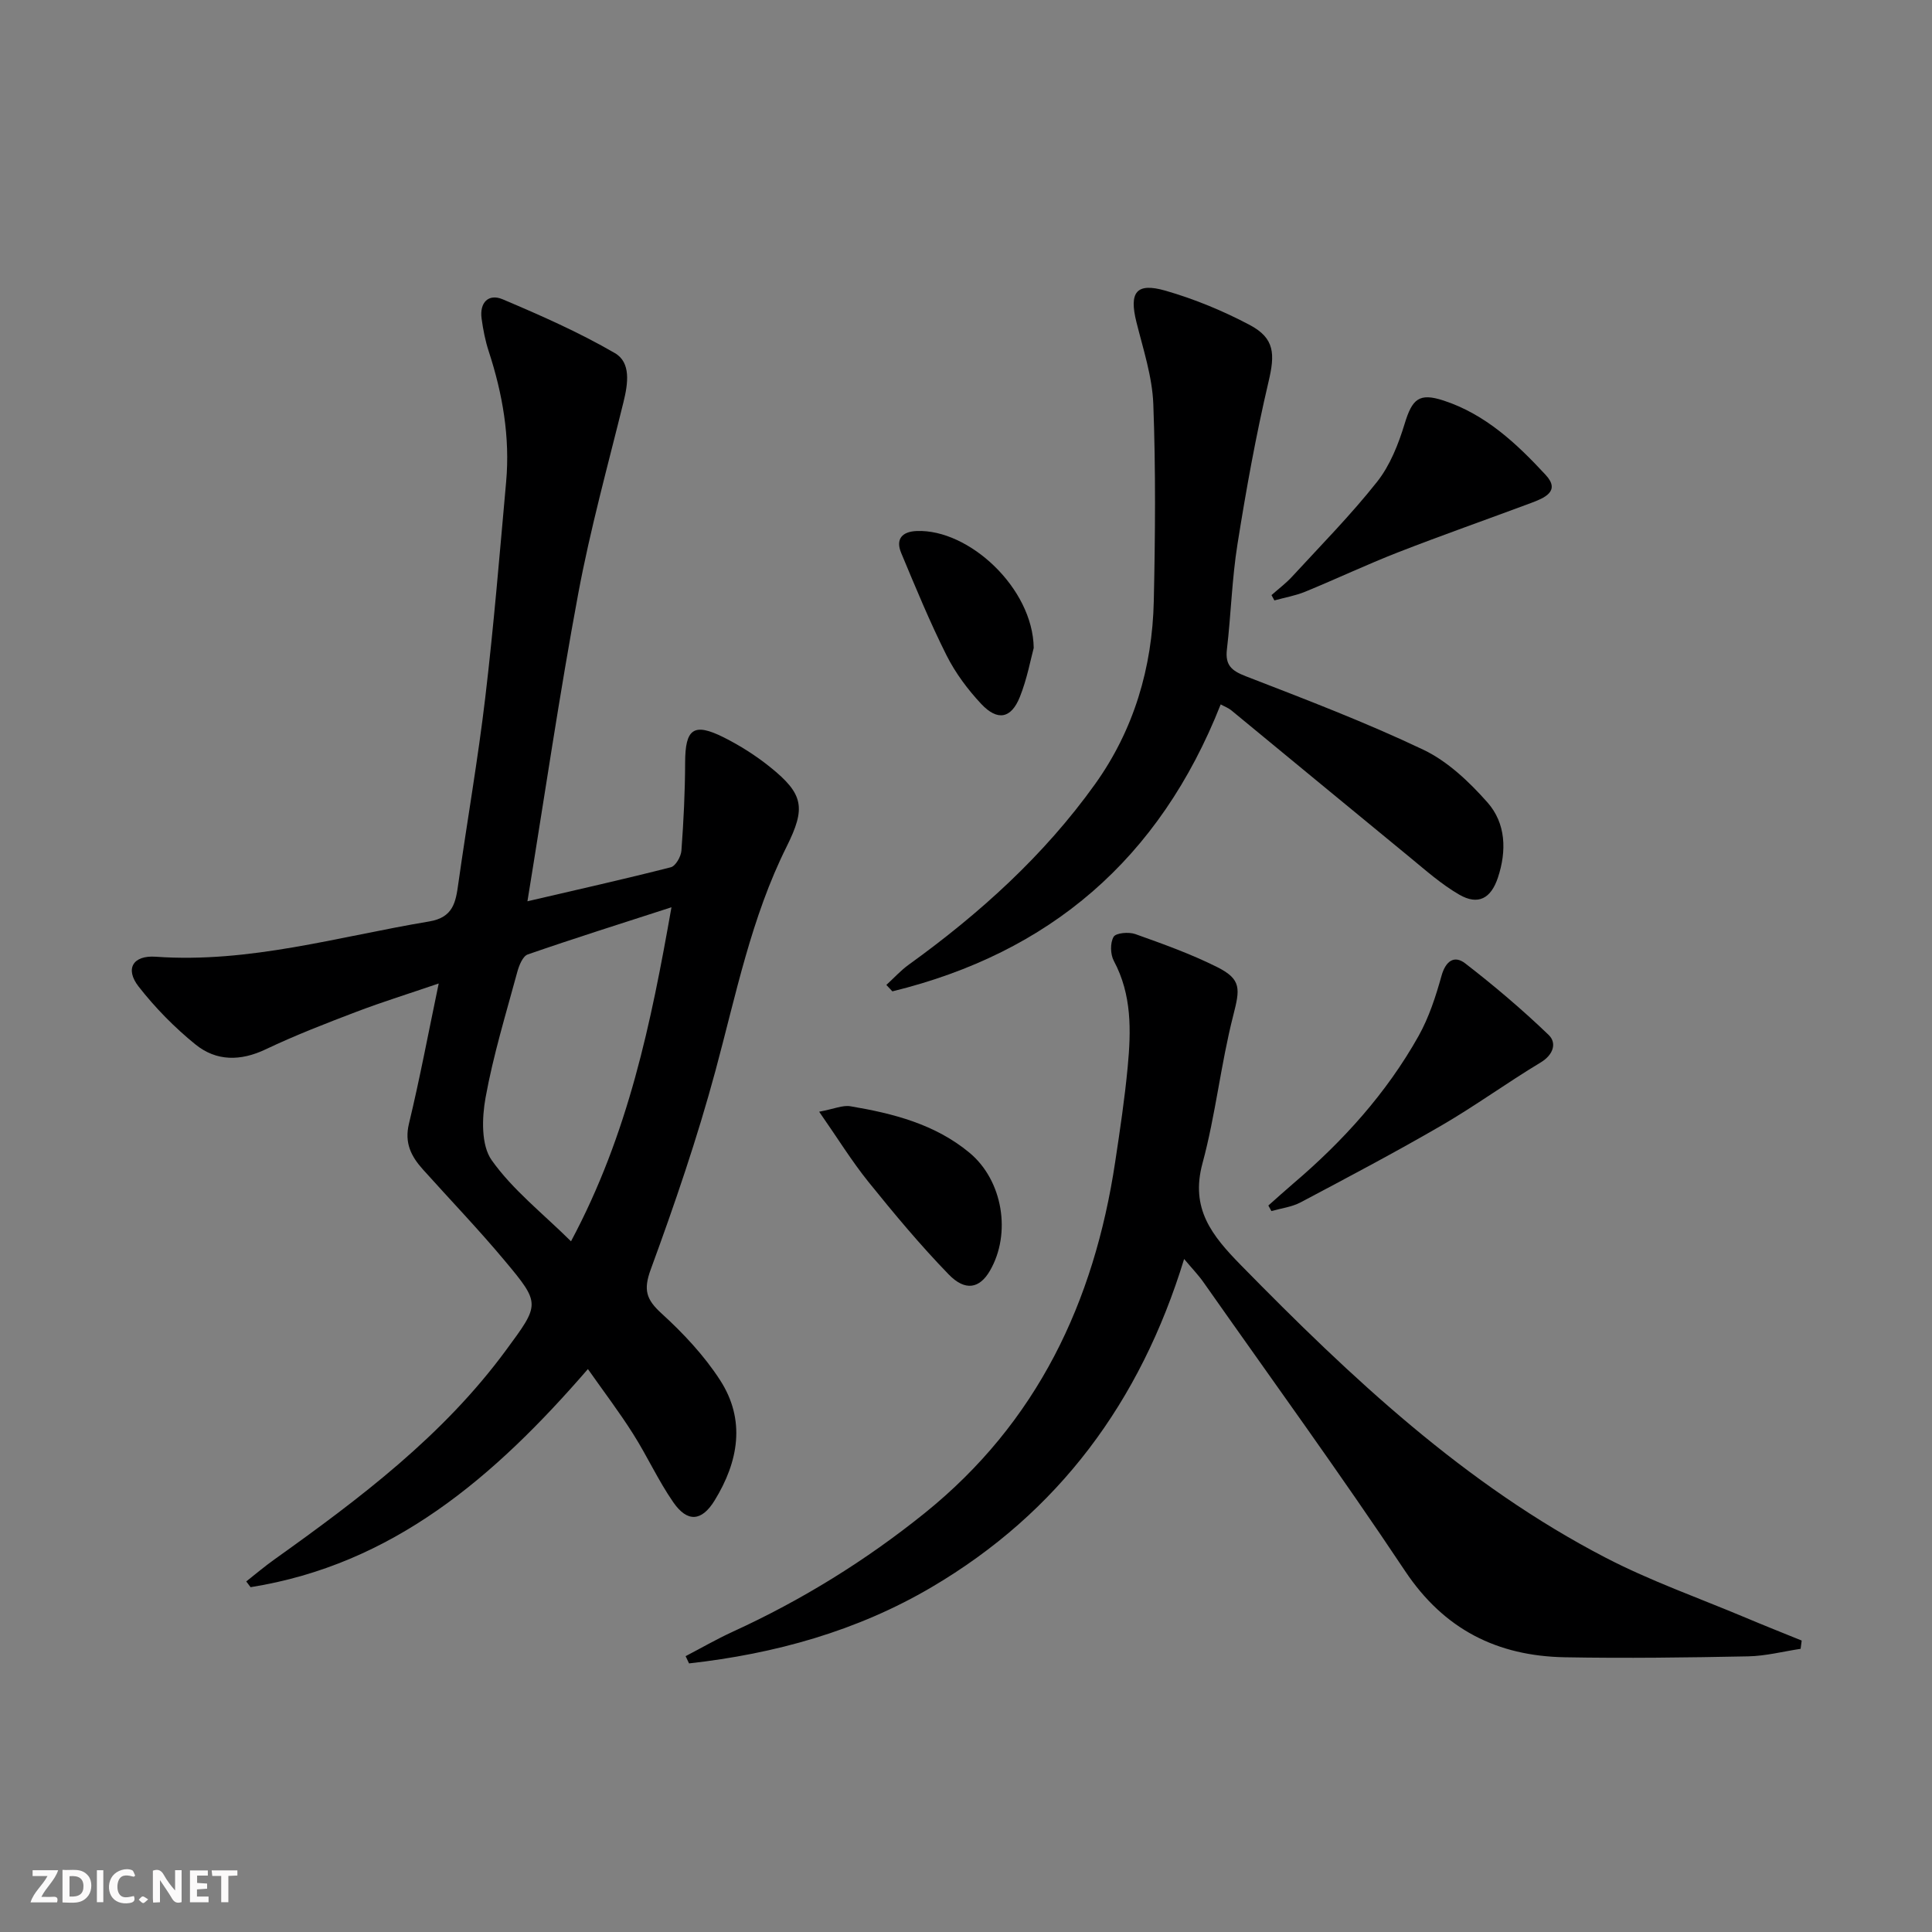 <svg enable-background="new 0 0 400 400" viewBox="0 0 400 400" xmlns="http://www.w3.org/2000/svg"><rect x="0" y="0" width="400" height="400" fill="#808080" stroke="none"/><g fill="#fbfafa"><path d="m37.59 393.81c-.92.31-1.52.05-2-.78-.7-1.2-1.52-2.34-2.47-3.78v4.59c-.55.03-.95.05-1.41.07-.03-.37-.06-.64-.06-.91 0-1.91 0-3.81 0-5.7 1.13-.41 1.77-.03 2.29.91.62 1.11 1.38 2.14 2.31 3.19v-4.2h1.35v6.61z"/><path d="m12.94 393.88v-6.75c1.9.19 3.93-.54 5.37 1.29.8 1.01.78 2.88.03 3.97-1.37 1.97-3.4 1.51-5.4 1.49m1.45-1.22c2.04.12 2.92-.58 2.89-2.21-.03-1.51-.98-2.19-2.89-2z"/><path d="m11.81 393.87h-5.49c.68-2.18 2.47-3.48 3.51-5.45h-3.08v-1.21h5.29c-.71 2.13-2.44 3.48-3.47 5.51.86 0 1.63.04 2.39-.01.79-.05 1.14.21.85 1.16"/><path d="m39.33 393.86v-6.61h3.7v1.07h-2.22v1.52c.68.04 1.34.09 2.07.13v1.07c-.72.05-1.38.09-2.1.14v1.48h2.4v1.19h-3.85z"/><path d="m27.71 388.56c-1.15-.3-2.46-.61-3.1.64-.37.73-.41 1.93-.06 2.67.63 1.35 1.99.93 3.17.68.35.94-.01 1.32-.93 1.46-1.62.25-3.05-.27-3.76-1.48-.73-1.25-.6-3.03.31-4.17.88-1.11 2.71-1.7 4-1.16.32.13.44.74.65 1.12-.1.08-.19.16-.28.24"/><path d="m49.15 387.24v1.07c-.59.02-1.17.05-1.87.08v5.44h-1.48v-5.44h-1.85c-.05-.4-.08-.73-.13-1.15z"/><path d="m20.06 387.21h1.33v6.62h-1.33z"/><path d="m30.68 393.25c-.49.38-.8.79-1.05.76-.32-.05-.6-.45-.9-.7.26-.24.51-.64.8-.67.29-.04.62.3 1.15.61"/></g><path d="m121.72 283.45c-19.46 22.49-40.47 40.47-69.84 45.16-.3-.4-.6-.79-.9-1.19 1.94-1.53 3.83-3.13 5.84-4.56 17.65-12.6 34.93-25.6 47.96-43.34 6.98-9.49 7.2-9.56-.26-18.48-5.43-6.5-11.32-12.63-16.98-18.94-2.41-2.69-3.84-5.46-2.87-9.46 2.24-9.29 4-18.69 6.16-29.02-6.14 2.1-11.62 3.8-16.96 5.83-6.36 2.42-12.72 4.88-18.86 7.8-5.21 2.48-10.21 2.49-14.52-.99-4.34-3.51-8.35-7.6-11.79-12-2.87-3.68-1.18-6.51 3.54-6.18 19.39 1.38 37.83-4.17 56.61-7.3 5.04-.84 5.51-4.04 6.05-7.92 1.81-12.83 4.05-25.59 5.57-38.45 1.76-14.85 2.98-29.76 4.32-44.65.83-9.25-.73-18.22-3.6-27.01-.72-2.2-1.17-4.51-1.48-6.8-.45-3.3 1.42-5.23 4.37-3.98 7.91 3.35 15.82 6.84 23.23 11.14 3.36 1.95 2.71 6.32 1.79 10.08-3.25 13.19-6.88 26.31-9.37 39.65-3.89 20.84-6.95 41.83-10.53 63.76 10.51-2.45 20.13-4.6 29.68-7.04.99-.25 2.11-2.2 2.2-3.44.45-6.07.75-12.17.77-18.26.02-6.96 1.74-8.31 7.96-5.21 3.39 1.7 6.67 3.78 9.63 6.16 6.98 5.61 7.41 8.46 3.43 16.46-7.34 14.7-10.5 30.71-14.74 46.41-3.75 13.9-8.43 27.59-13.39 41.11-1.57 4.27-.96 6.24 2.23 9.15 4.5 4.1 8.8 8.69 12.1 13.78 5.37 8.28 3.83 16.89-1.12 24.94-2.67 4.35-5.63 4.57-8.53.4-3.12-4.49-5.4-9.55-8.33-14.17-2.82-4.47-6.03-8.69-9.37-13.44zm17.3-95.61c-10.41 3.37-20.14 6.43-29.76 9.77-1.03.36-1.8 2.28-2.16 3.62-2.34 8.64-4.98 17.24-6.57 26.02-.76 4.2-.94 9.85 1.27 12.96 4.36 6.15 10.57 11 16.42 16.79 11.9-22.26 16.58-45.24 20.8-69.16z" fill="#000001"/><path d="m245.16 260.66c-9.07 29.61-26.04 52.5-52.25 67.93-15.46 9.11-32.5 13.82-50.25 15.8-.24-.5-.47-1-.71-1.5 3.24-1.69 6.41-3.52 9.72-5.04 14.29-6.54 27.51-14.7 39.77-24.57 23.31-18.78 35.08-43.69 39.44-72.67.99-6.56 1.98-13.14 2.6-19.74.7-7.47.88-14.92-2.87-21.92-.73-1.36-.79-3.73-.05-4.99.47-.82 3.15-1.05 4.49-.57 5.75 2.05 11.54 4.12 16.98 6.85 5.06 2.54 4.69 4.54 3.3 10-2.58 10.09-3.65 20.58-6.37 30.62-2.55 9.41 1.97 14.96 7.95 21.07 22.79 23.26 46.39 45.48 75.59 60.61 9.25 4.79 19.18 8.29 28.81 12.34 3.88 1.64 7.81 3.19 11.71 4.78-.07.57-.15 1.14-.22 1.71-3.62.55-7.24 1.49-10.87 1.56-12.65.25-25.3.42-37.95.19-13.98-.26-24.99-5.73-33.08-17.87-13.45-20.19-27.73-39.84-41.68-59.7-1.1-1.58-2.46-2.97-4.06-4.89z" fill="#000001"/><path d="m252.73 145.84c-12.67 32.09-35.45 51.44-67.97 59.41-.42-.44-.83-.89-1.25-1.33 1.55-1.41 2.97-3 4.66-4.21 14.67-10.58 27.99-22.61 38.54-37.35 8.04-11.23 11.86-24.14 12.17-37.9.3-13.6.41-27.22-.1-40.81-.22-5.7-2.1-11.36-3.5-16.98-1.53-6.15-.05-8.23 6.01-6.49 6.01 1.73 11.92 4.17 17.45 7.1 5.22 2.76 5.24 6.06 3.9 11.74-2.61 11.1-4.64 22.36-6.43 33.62-1.15 7.2-1.34 14.54-2.19 21.8-.39 3.28.96 4.43 3.91 5.57 12.37 4.79 24.79 9.52 36.75 15.21 5.04 2.4 9.51 6.65 13.28 10.91 3.83 4.33 4.01 10.03 2.16 15.59-1.44 4.31-4.09 5.76-7.99 3.51-3.69-2.13-6.96-5.04-10.28-7.77-12.34-10.11-24.62-20.28-36.94-30.41-.62-.5-1.42-.79-2.18-1.21z" fill="#000001"/><path d="m262.6 249.59c1.7-1.5 3.37-3.03 5.1-4.5 10.33-8.79 19.35-18.74 26-30.6 2.15-3.84 3.56-8.19 4.75-12.46.86-3.08 2.65-4.32 4.91-2.57 6 4.64 11.82 9.57 17.28 14.82 1.69 1.63 1.02 4.08-1.66 5.69-6.95 4.18-13.53 8.98-20.54 13.05-9.58 5.56-19.38 10.73-29.17 15.92-1.82.96-4.01 1.22-6.04 1.8-.22-.38-.42-.77-.63-1.15z" fill="#000001"/><path d="m263.25 123.21c1.43-1.27 2.98-2.43 4.27-3.83 5.95-6.47 12.16-12.76 17.6-19.64 2.68-3.39 4.41-7.78 5.69-11.98 1.57-5.17 2.99-6.49 8.07-4.83 8.68 2.84 15.15 8.93 21.13 15.39 3.18 3.43-.35 4.81-3.06 5.83-9.16 3.42-18.39 6.65-27.49 10.2-6.49 2.53-12.8 5.52-19.24 8.16-2.03.83-4.24 1.21-6.37 1.8-.2-.36-.4-.73-.6-1.1z" fill="#000001"/><path d="m169.6 230.17c3.1-.58 4.87-1.4 6.47-1.13 8.87 1.49 17.53 3.71 24.66 9.63 6.88 5.71 8.71 16.7 4.22 24.43-2.12 3.65-5.08 4.32-8.54.75-5.87-6.05-11.29-12.56-16.59-19.13-3.48-4.32-6.4-9.07-10.22-14.55z" fill="#000001"/><path d="m214.02 134.15c-.62 2.27-1.36 6.38-2.88 10.17-1.8 4.47-4.62 5-7.98 1.43-2.8-2.99-5.35-6.41-7.18-10.05-3.47-6.91-6.42-14.08-9.4-21.22-1.18-2.83.14-4.42 3.22-4.54 10.8-.43 24.05 11.81 24.22 24.21z" fill="#000001"/></svg>
